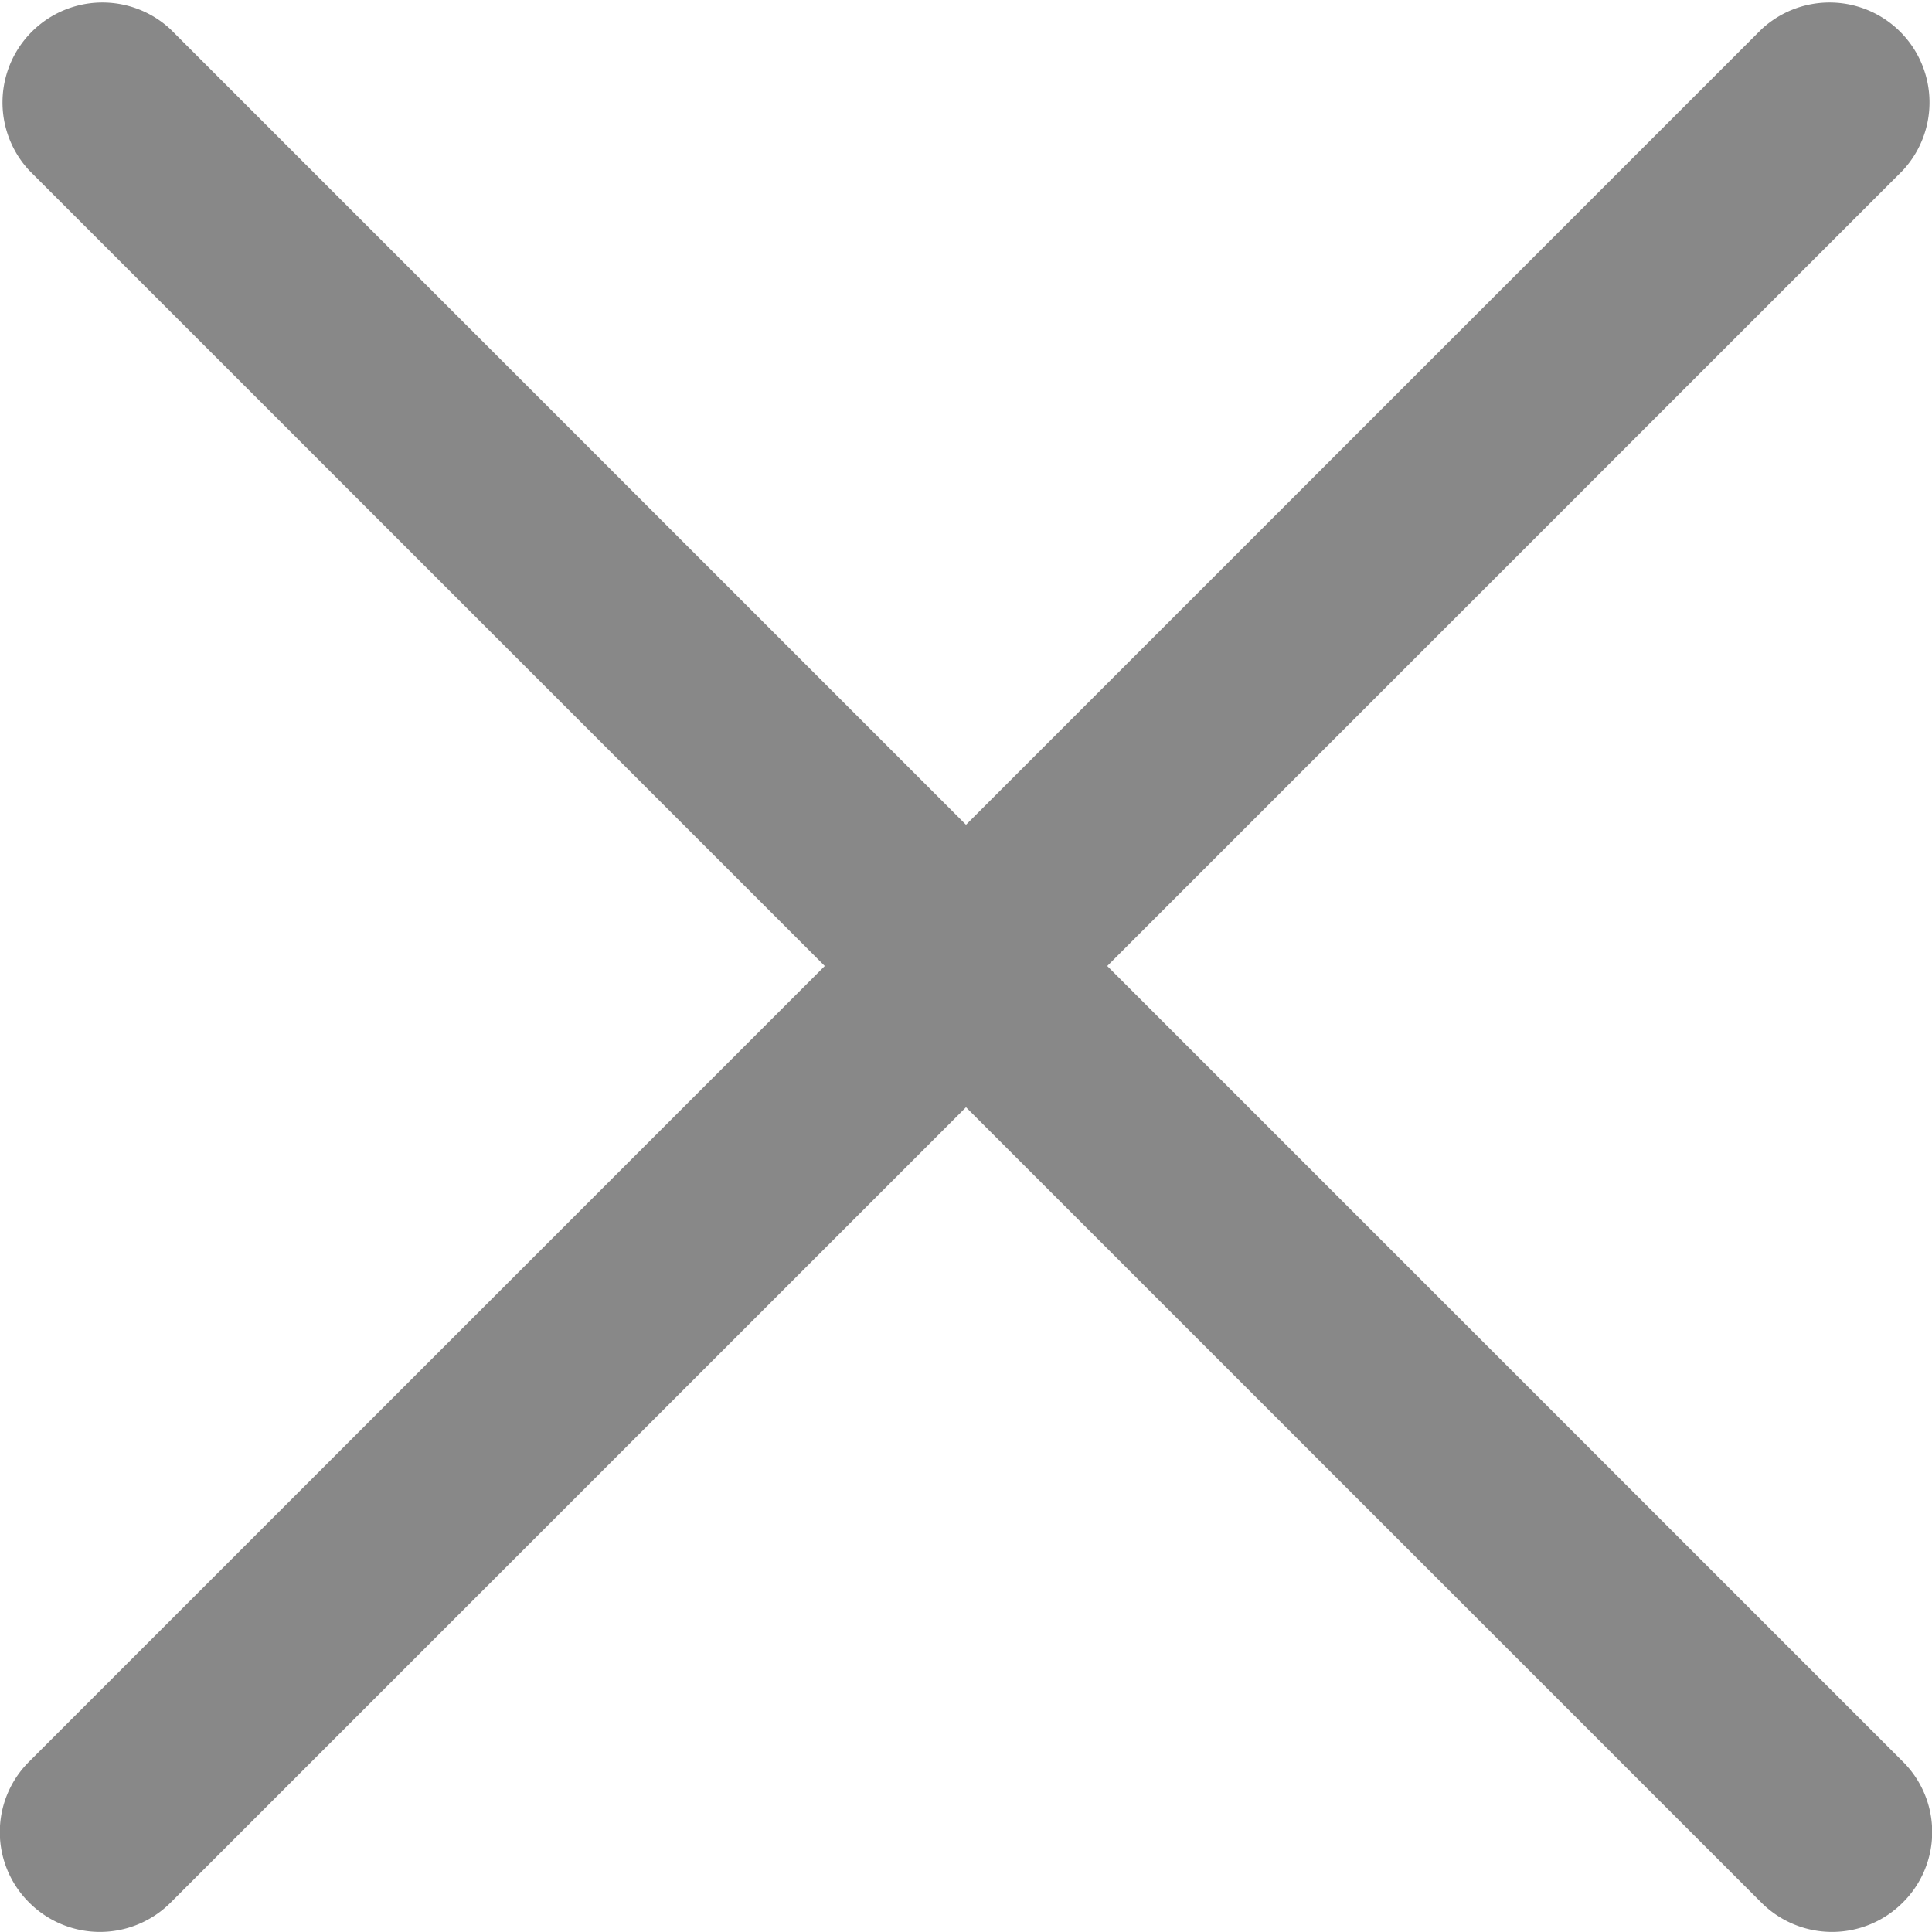 <svg xmlns="http://www.w3.org/2000/svg" width="29px" height="29px" viewBox="0 0 29 29"><defs><style>.a{fill:#888;}</style></defs><title>btn_close</title><path class="a" d="M16.62,14.5,28.56,2.56A1.5,1.5,0,0,0,26.44.44L14.5,12.38,2.56.44A1.5,1.5,0,0,0,.44,2.56L12.38,14.5.44,26.44a1.49,1.49,0,0,0,0,2.12,1.5,1.5,0,0,0,2.12,0L14.5,16.62,26.44,28.56a1.5,1.5,0,0,0,2.12,0,1.49,1.49,0,0,0,0-2.12Z"/></svg>
